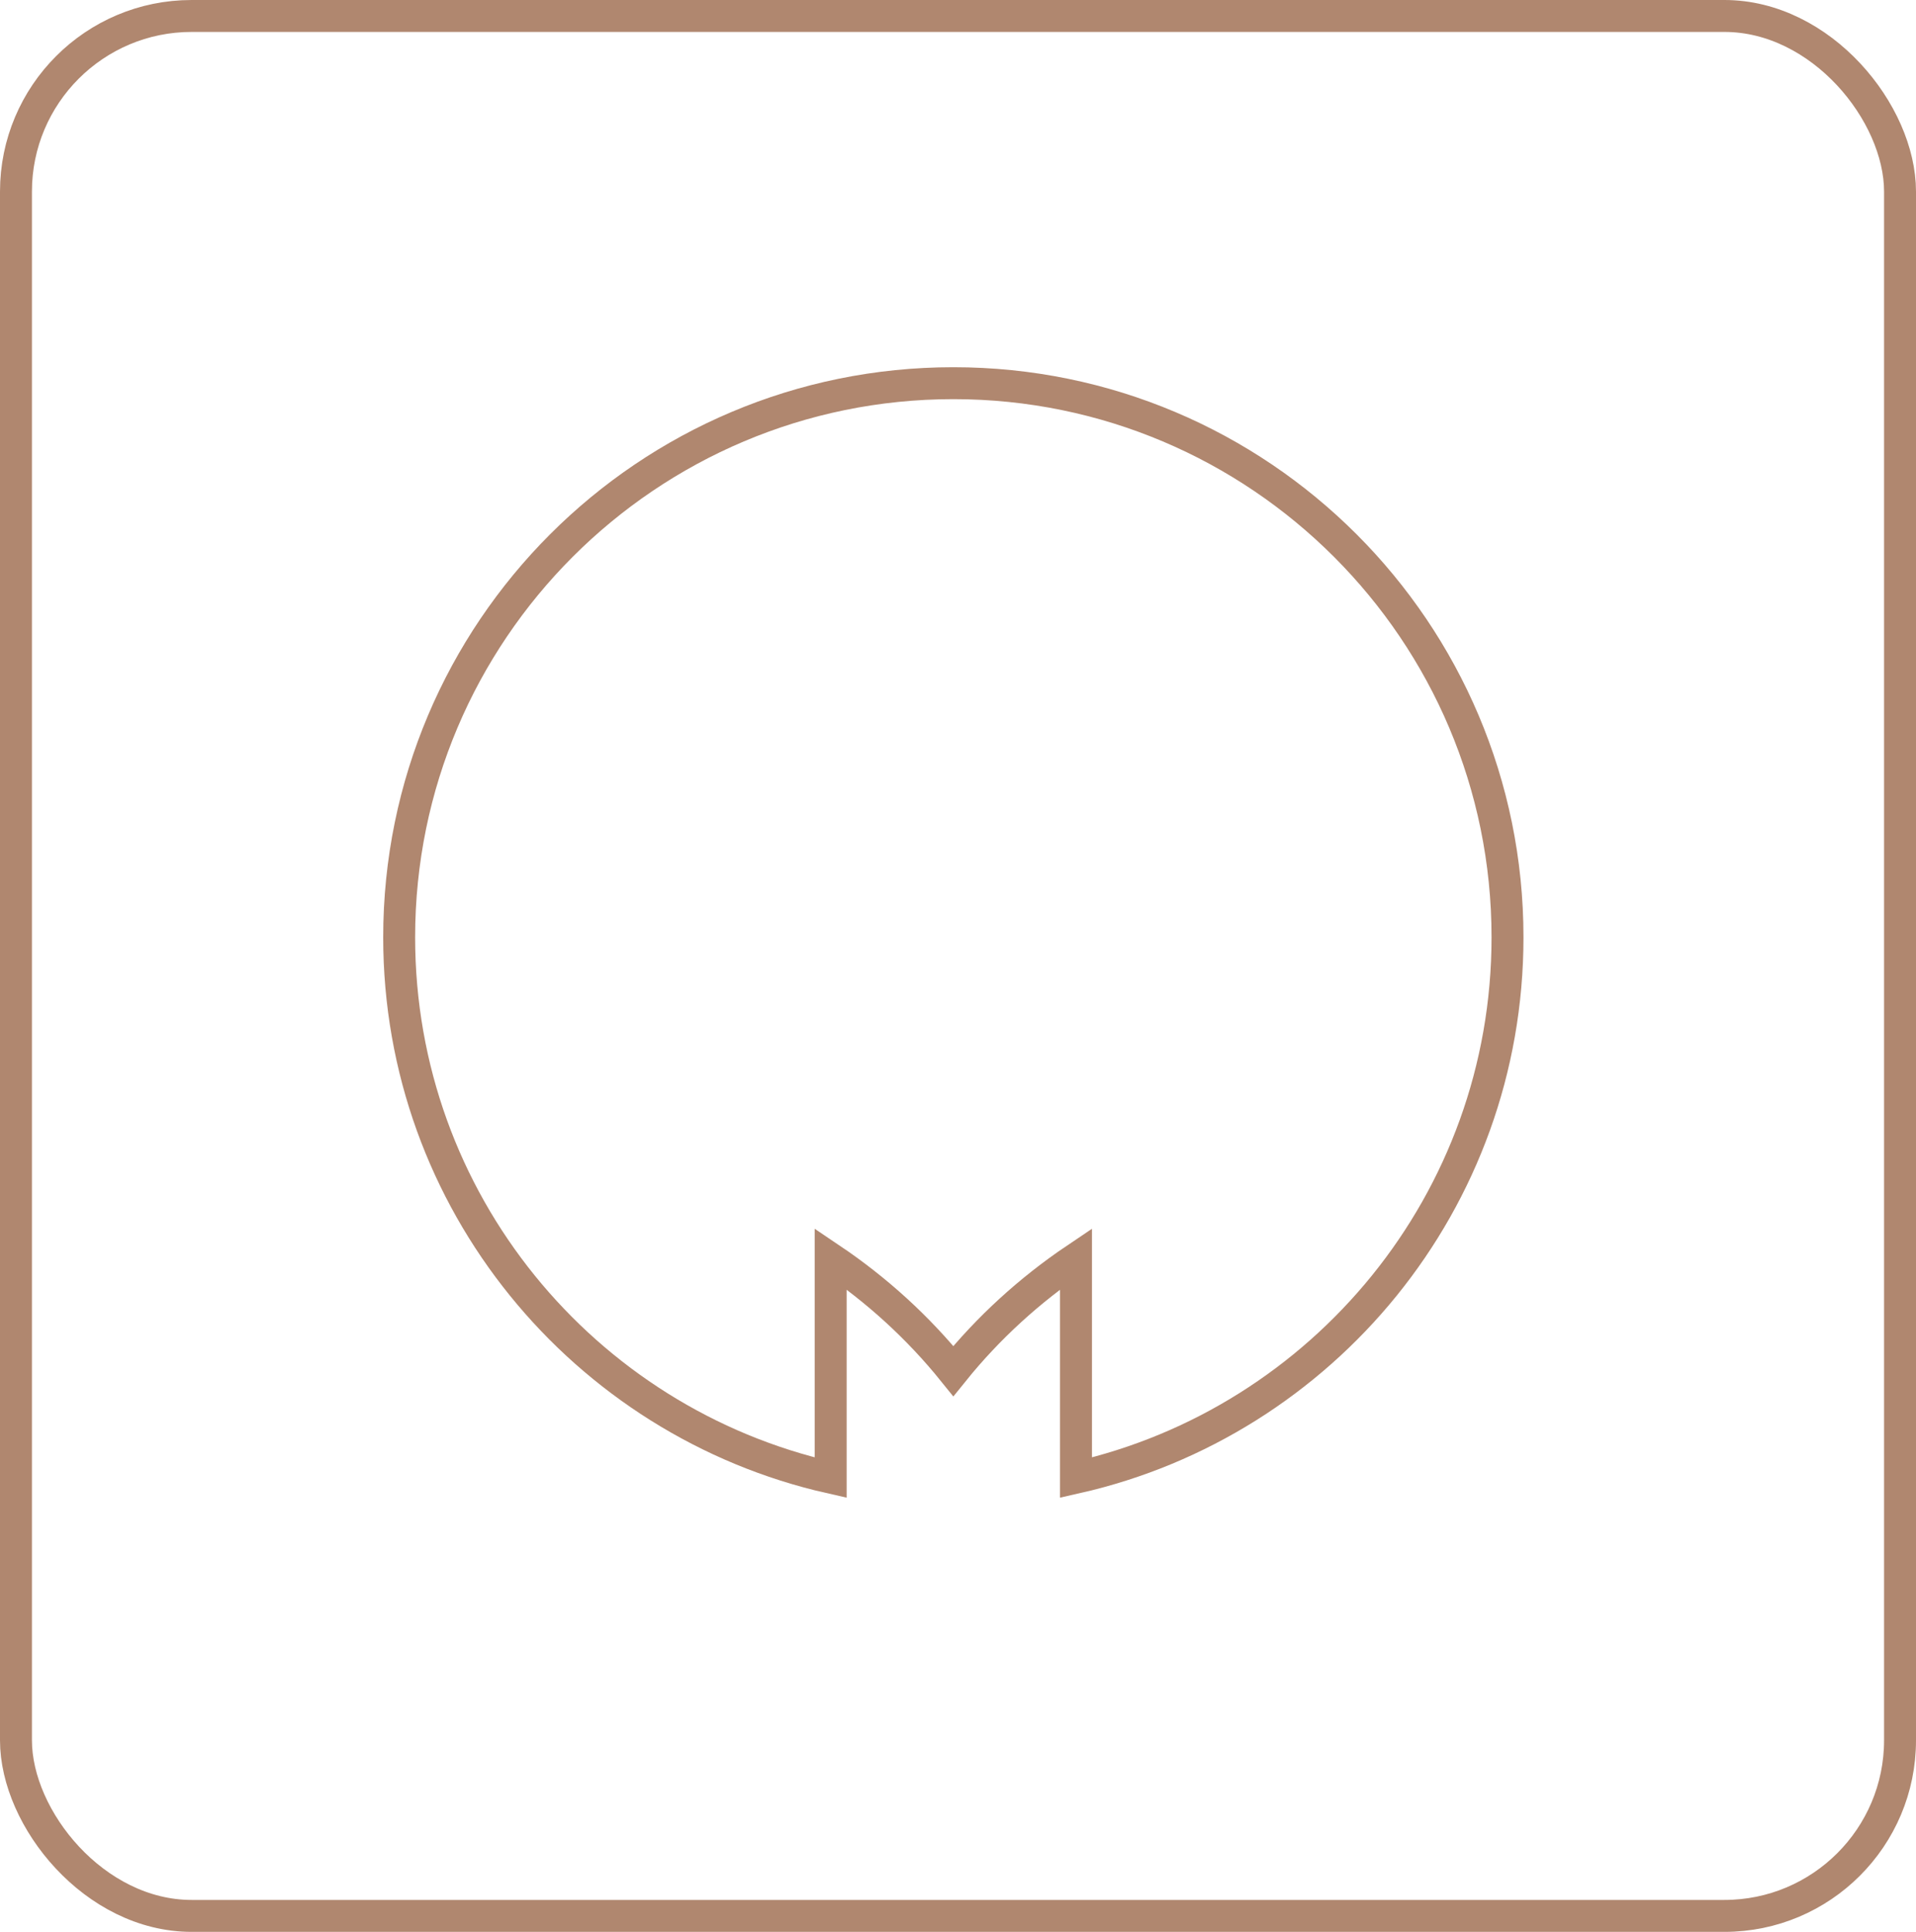 <?xml version="1.0" encoding="UTF-8"?>
<svg width="120px" height="121px" viewBox="0 0 120 121" version="1.1" xmlns="http://www.w3.org/2000/svg" xmlns:xlink="http://www.w3.org/1999/xlink">
    <!-- Generator: Sketch 49.2 (51160) - http://www.bohemiancoding.com/sketch -->
    <title>Safety/MyGate</title>
    <desc>Created with Sketch.</desc>
    <defs></defs>
    <g id="Safety/MyGate" stroke="none" stroke-width="1" fill="none" fill-rule="evenodd">
        <g id="2:MyGate" stroke="#B0876F" stroke-width="2">
            <rect id="Rectangle" x="1" y="1" width="118" height="119" rx="11"></rect>
            <path d="M59.708,24 C40.539,24 25,39.539 25,58.708 C25,75.235 36.556,89.056 52.026,92.553 L52.026,78.842 C54.924,80.794 57.52,83.161 59.708,85.874 C61.896,83.161 64.492,80.794 67.39,78.842 L67.39,92.553 C82.86,89.056 94.416,75.235 94.416,58.708 C94.416,39.539 78.877,24 59.708,24" id="Fill-14"></path>
        </g>
    </g>
</svg>